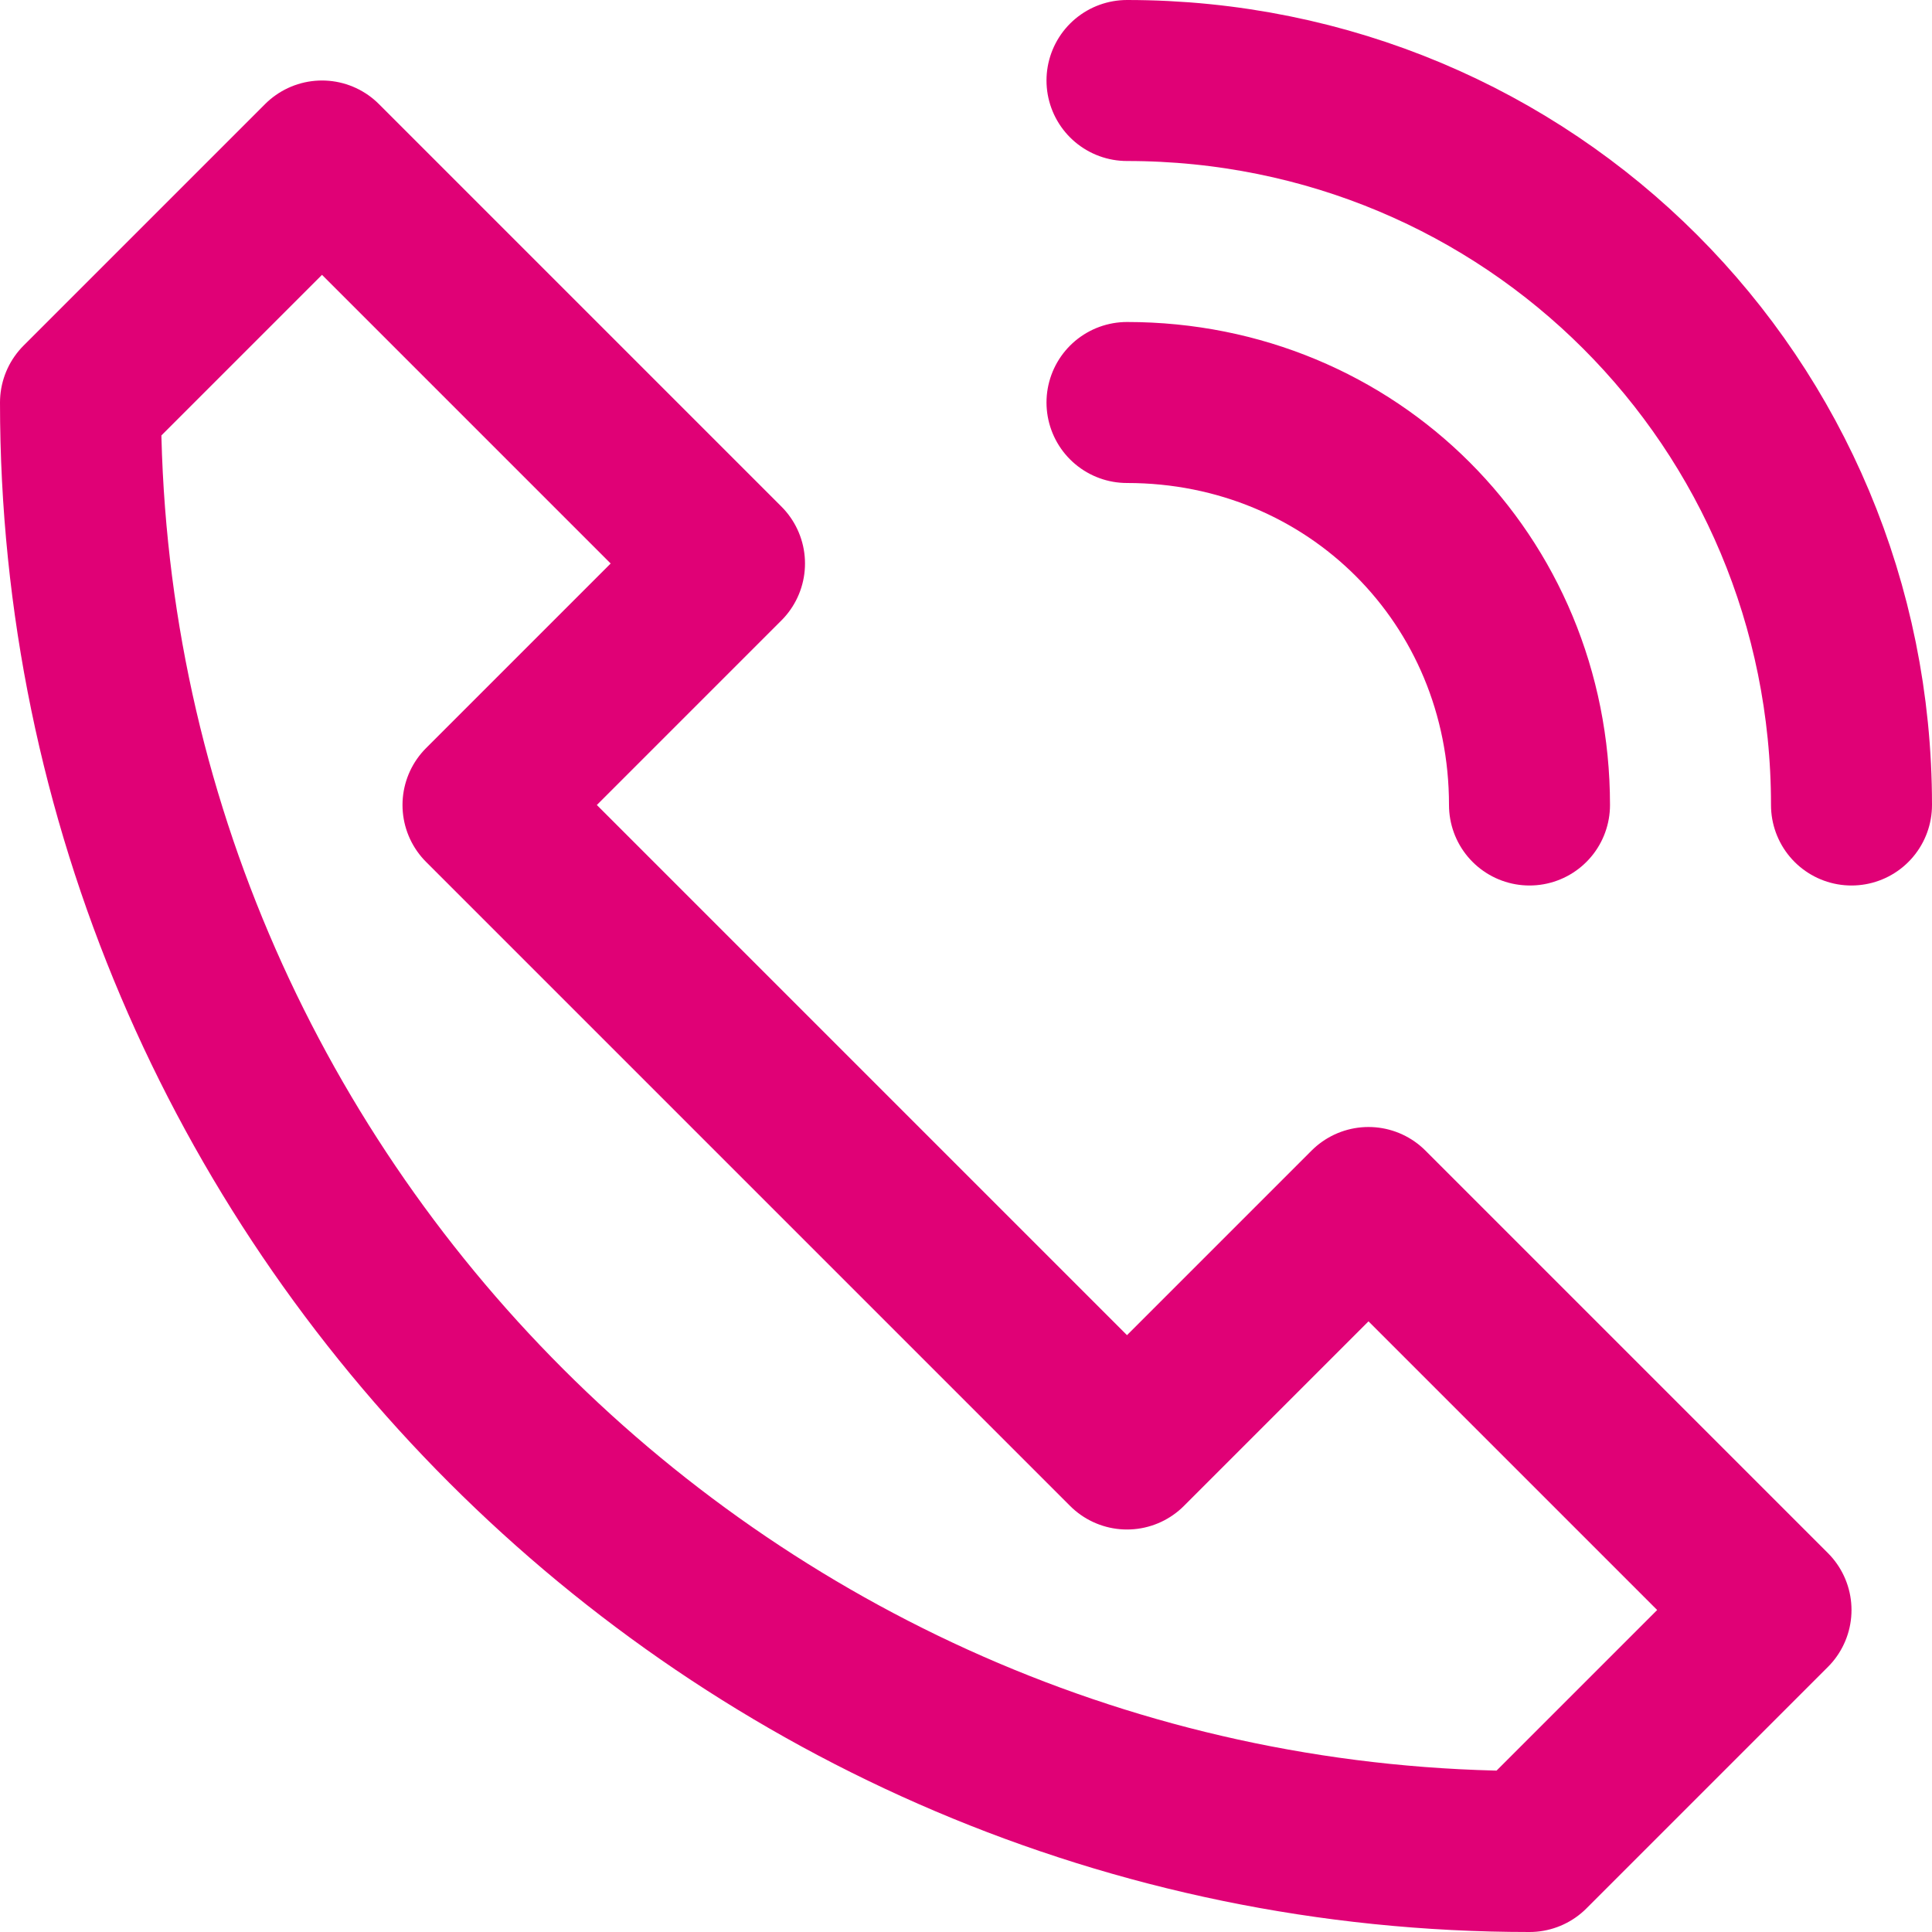 <?xml version="1.0" encoding="UTF-8"?>
<!-- Generator: Adobe Illustrator 24.0.0, SVG Export Plug-In . SVG Version: 6.00 Build 0)  -->
<svg width="25px" height="25px" xmlns="http://www.w3.org/2000/svg" xmlns:xlink="http://www.w3.org/1999/xlink" id="Ebene_1" x="0px" y="0px" viewBox="0 0 24 24" style="enable-background:new 0 0 24 24;" xml:space="preserve">
<style type="text/css">
	.st0{fill:none;stroke:#E00176;stroke-width:2;stroke-linecap:round;stroke-linejoin:round;stroke-miterlimit:10;}
</style>
<g>
	<path class="st0" d="M17,15l-3,3l-8-8l3-3L4,2L1,5c0,9.9,8.1,18,18,18l3-3L17,15z"></path>
	<path class="st0" d="M14,1c5,0,9,4,9,9"></path>
	<path class="st0" d="M14,5c2.8,0,5,2.2,5,5"></path>
</g>
</svg>
